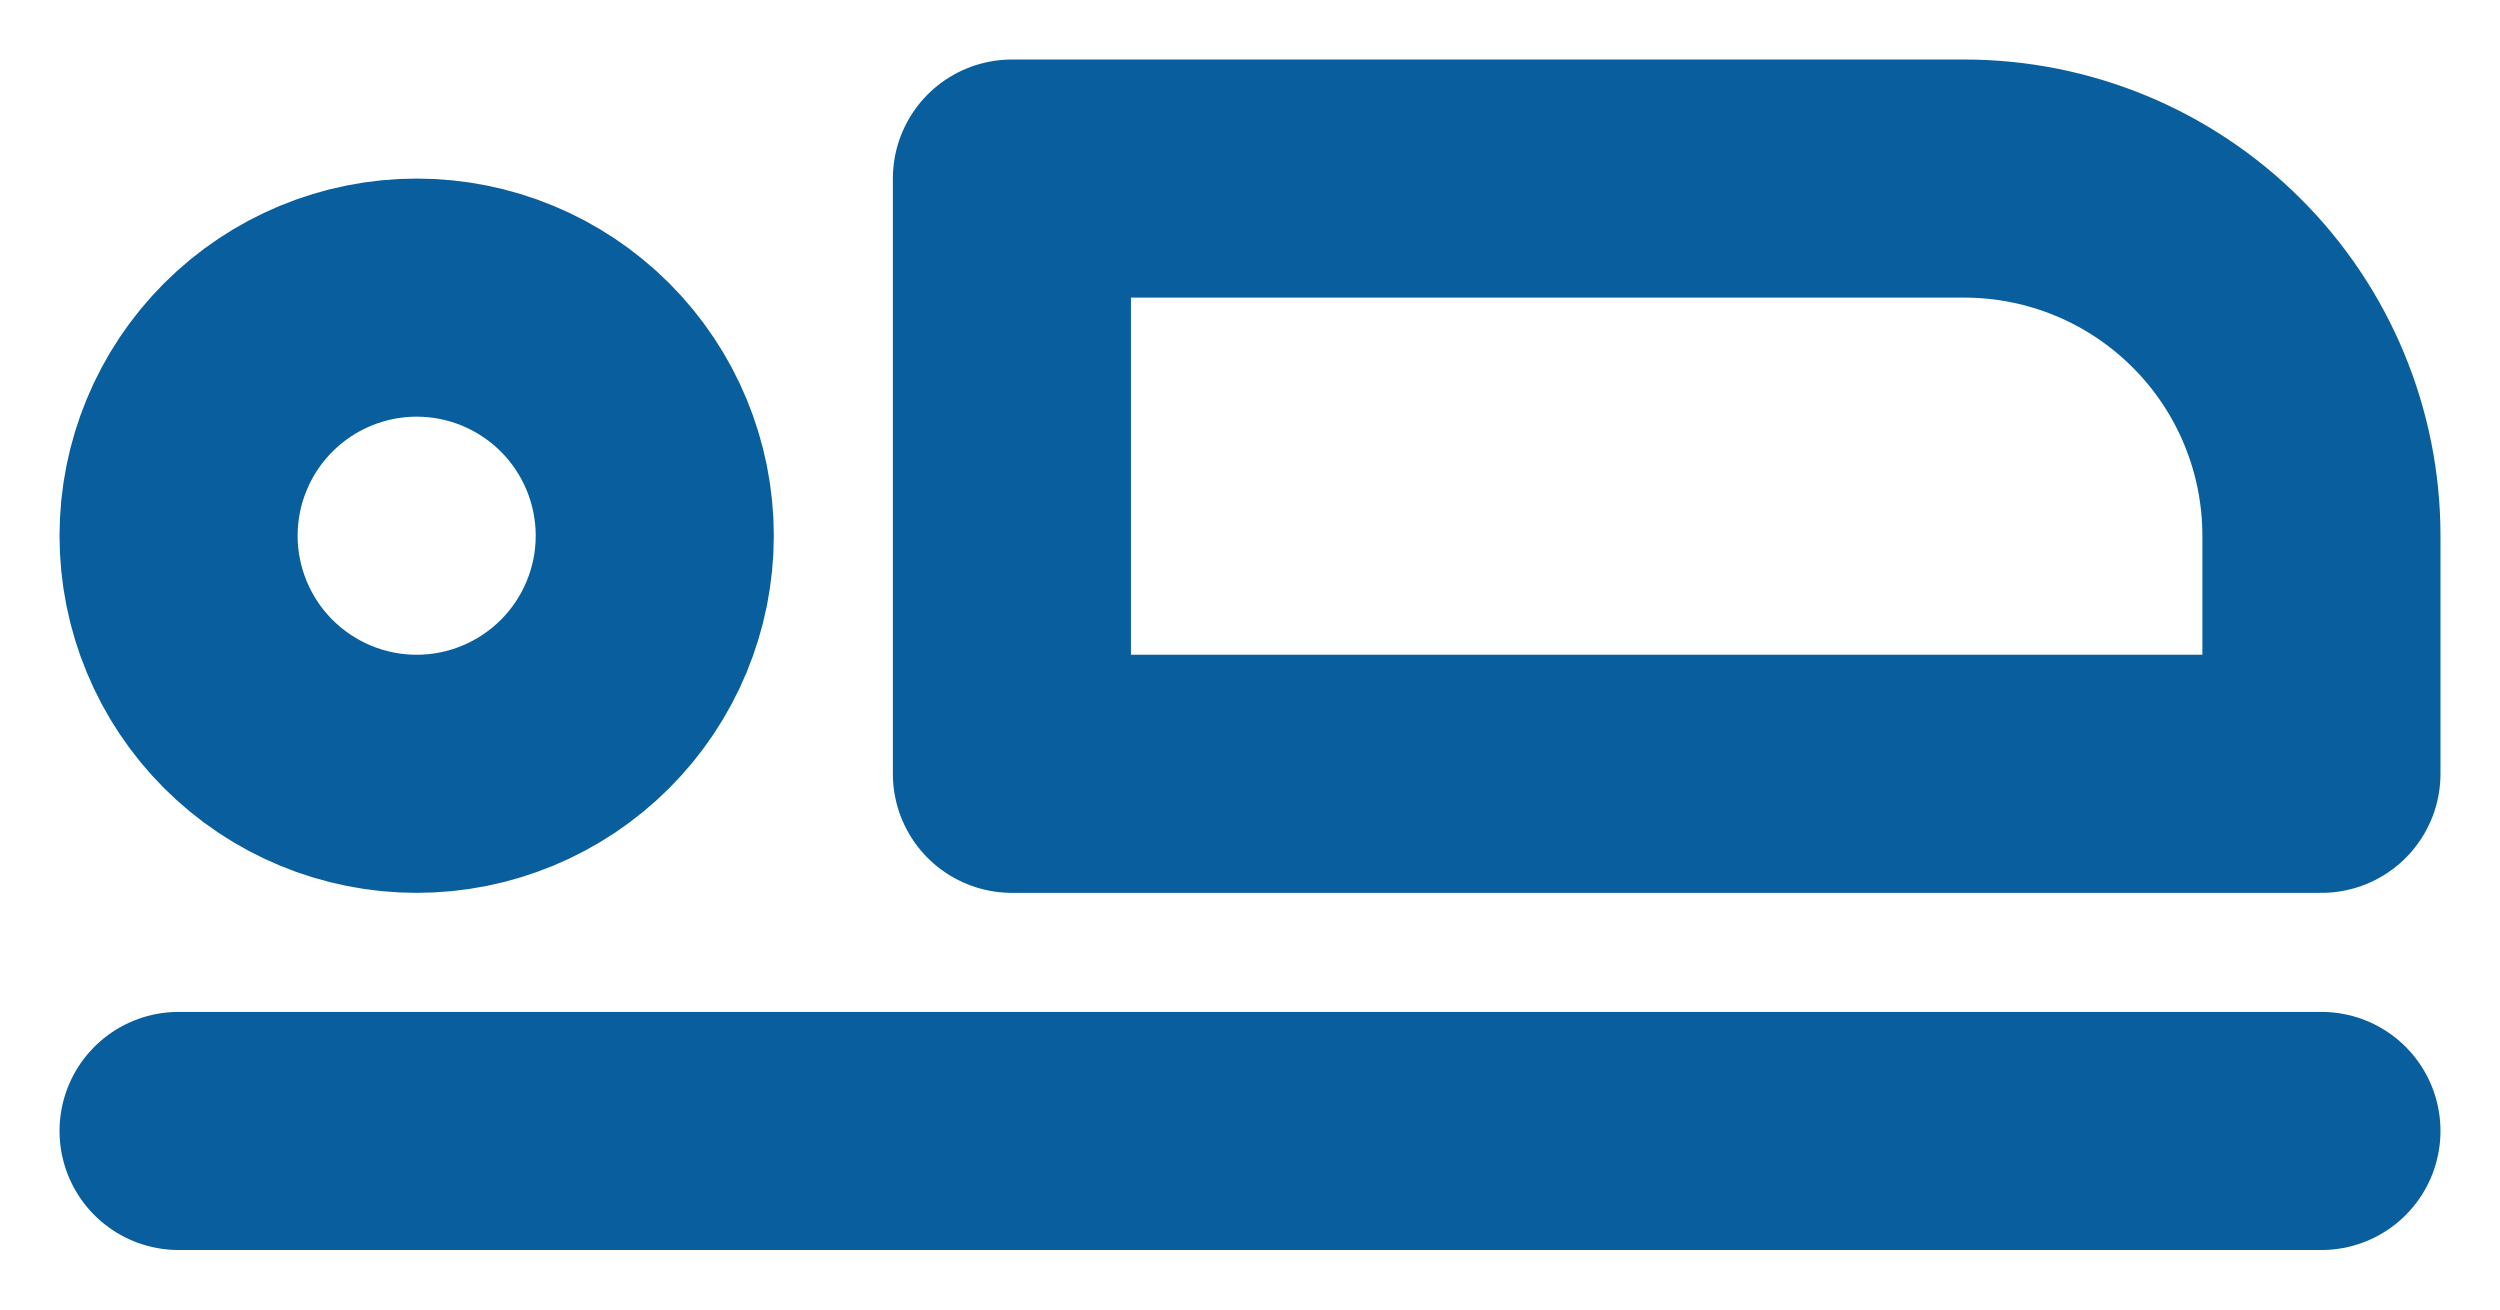 <svg xmlns="http://www.w3.org/2000/svg" width="21" height="11" viewBox="0 0 21 11" fill="none"><path d="M1.5 9.5H19.5M1.5 4.5C1.5 5.03 1.711 5.539 2.086 5.914C2.461 6.289 2.97 6.5 3.5 6.5C4.03 6.5 4.539 6.289 4.914 5.914C5.289 5.539 5.5 5.03 5.5 4.5C5.5 3.97 5.289 3.461 4.914 3.086C4.539 2.711 4.03 2.5 3.5 2.5C2.97 2.5 2.461 2.711 2.086 3.086C1.711 3.461 1.5 3.97 1.5 4.5ZM8.5 6.5H19.5V4.5C19.5 3.704 19.184 2.941 18.621 2.379C18.059 1.816 17.296 1.5 16.5 1.5H8.5V6.5Z" stroke="#095F9E" stroke-width="2" stroke-linecap="round" stroke-linejoin="round"></path></svg>